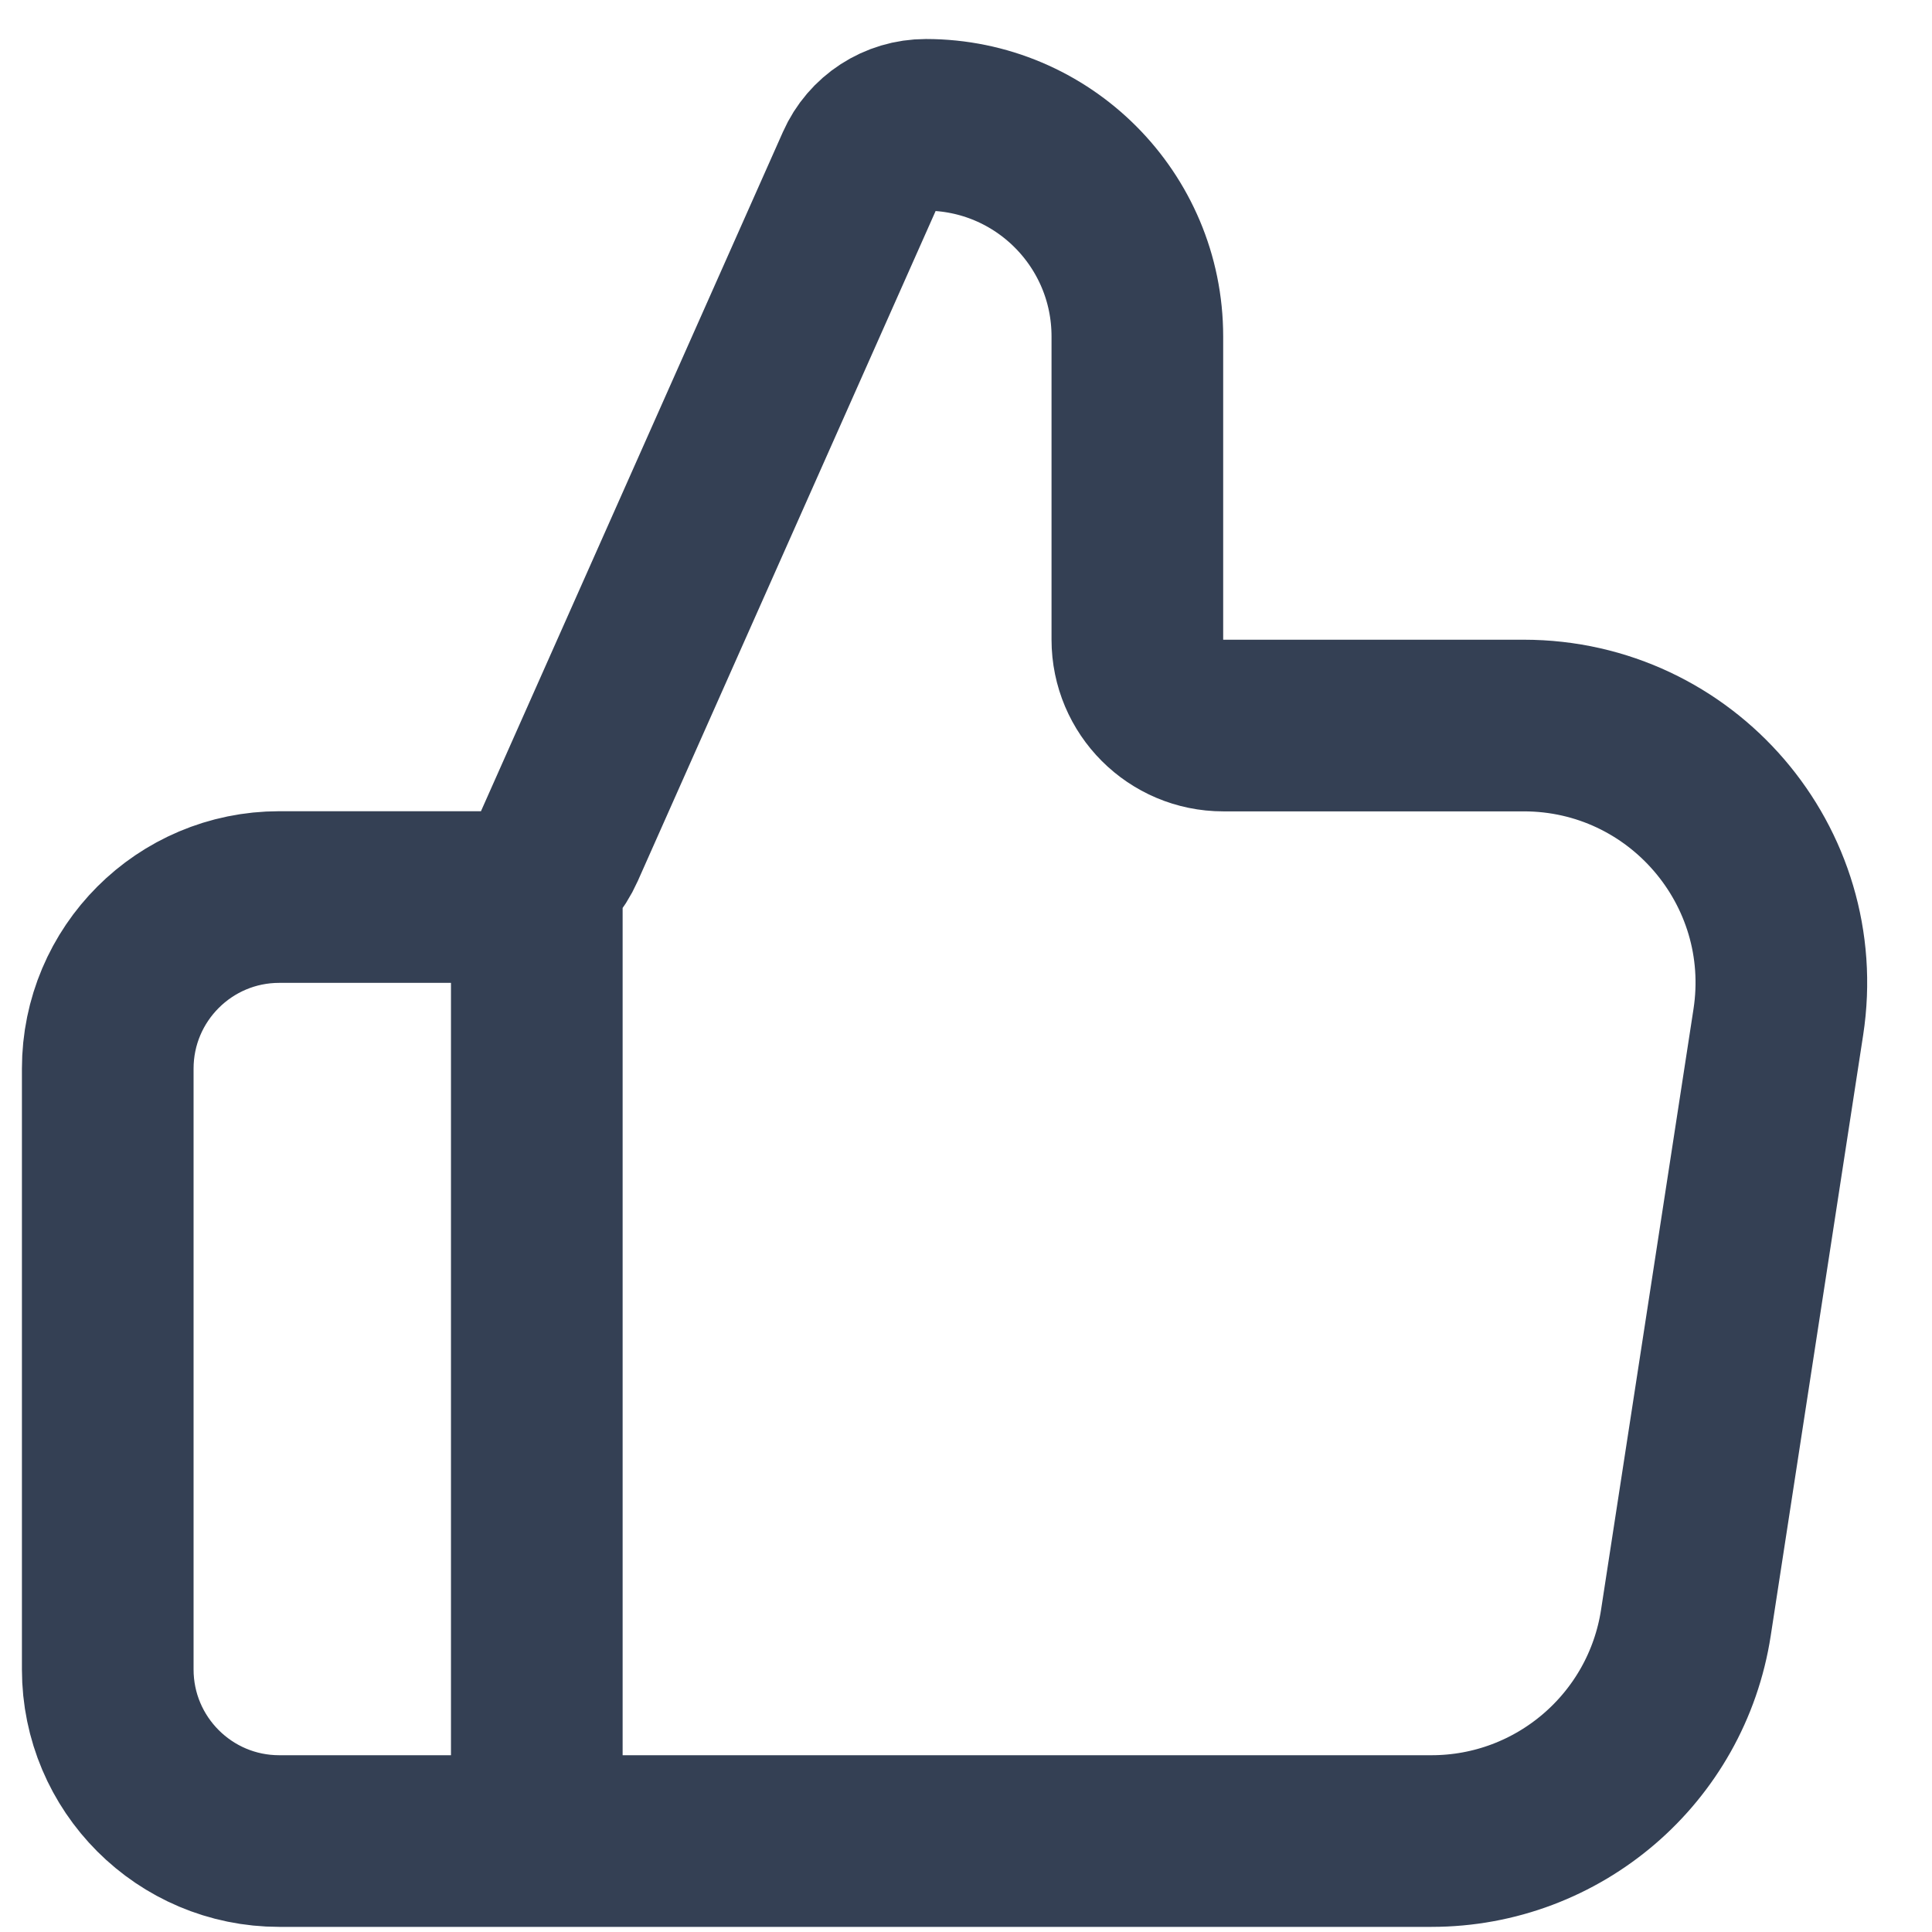 <svg width="13" height="13" viewBox="0 0 13 13" fill="none" xmlns="http://www.w3.org/2000/svg">
<path d="M3.612 12.388V6.036M0.725 7.191V11.233C0.725 11.871 1.242 12.388 1.879 12.388H9.632C10.487 12.388 11.214 11.764 11.344 10.919L11.966 6.877C12.127 5.828 11.315 4.882 10.253 4.882H8.231C7.912 4.882 7.653 4.623 7.653 4.304V2.264C7.653 1.477 7.016 0.84 6.23 0.84C6.042 0.84 5.872 0.95 5.796 1.122L3.764 5.693C3.671 5.902 3.465 6.036 3.236 6.036H1.879C1.242 6.036 0.725 6.553 0.725 7.191Z" stroke="#344054" stroke-width="1.155" stroke-linecap="round" stroke-linejoin="round"/>
</svg>

